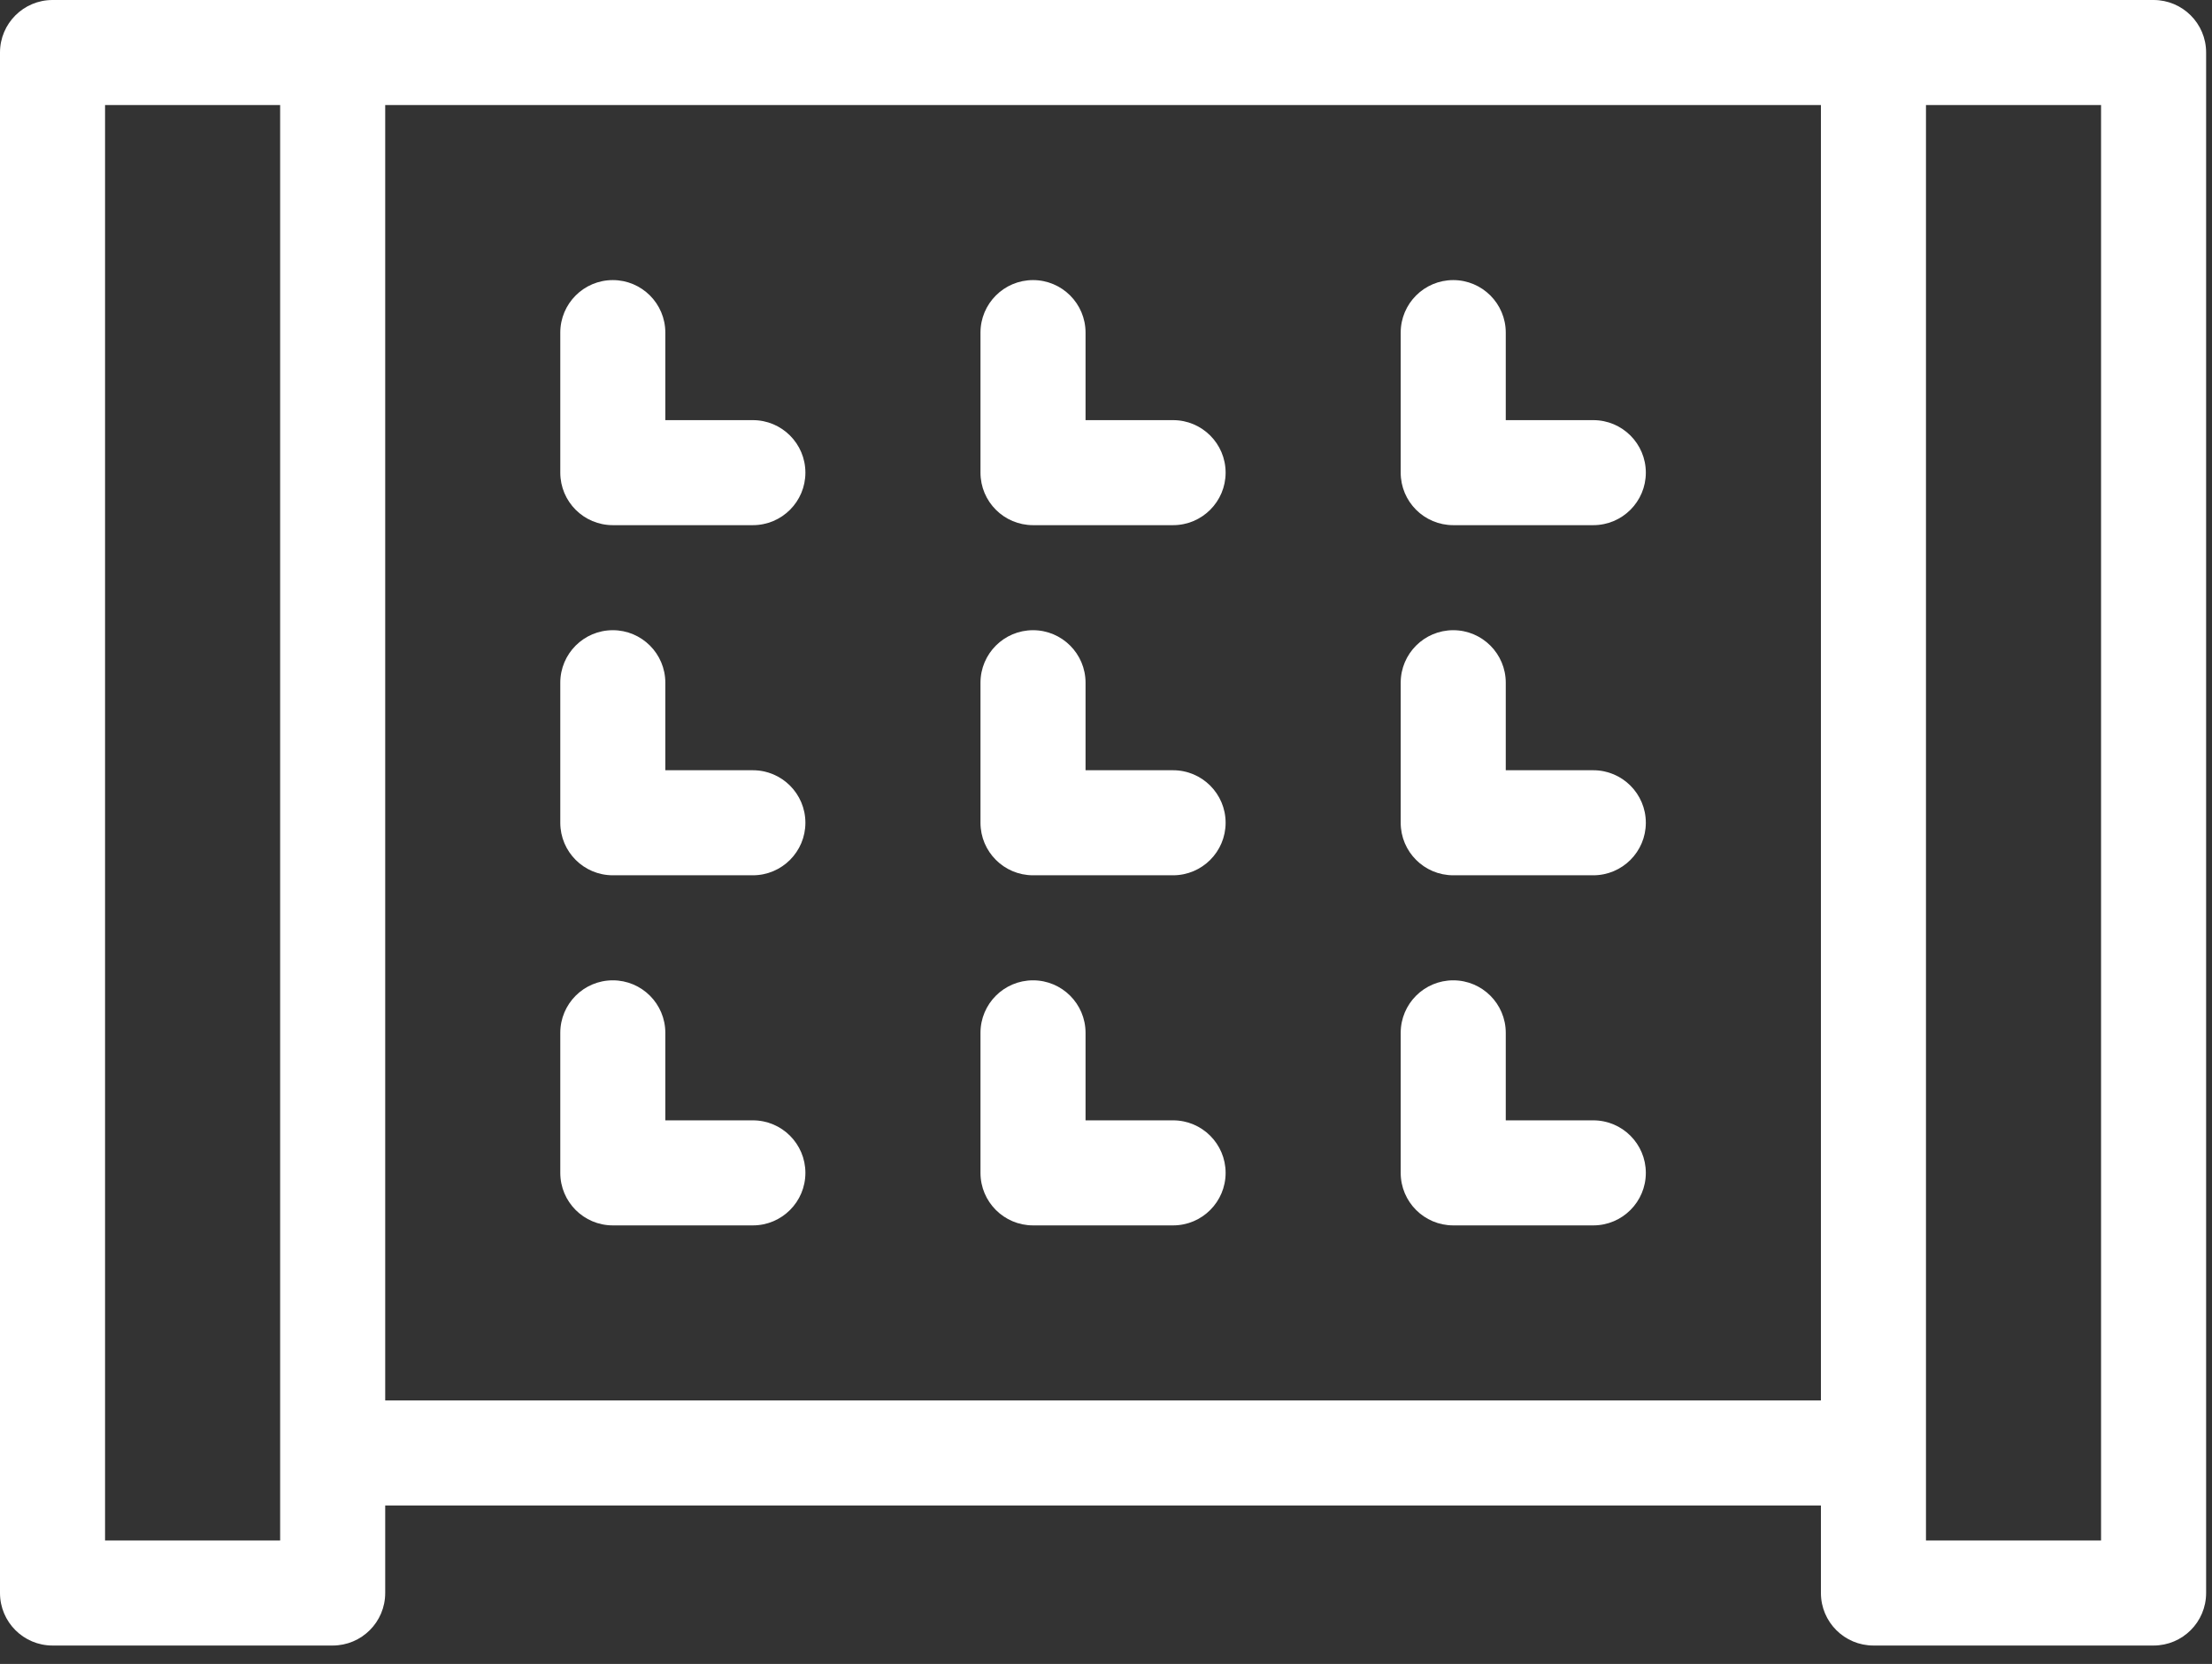 <svg xmlns="http://www.w3.org/2000/svg" width="105" height="79" viewBox="0 0 105 79" fill="none"><rect x="0" y="0" width="105" height="79" fill="#333333" stroke="none"/><path d="M35.738 19.947H31.582V15.791C31.582 14.415 30.466 13.298 29.089 13.298C27.712 13.298 26.596 14.415 26.596 15.791V22.44C26.596 23.817 27.712 24.933 29.089 24.933H35.738C37.114 24.933 38.231 23.817 38.231 22.44C38.231 21.064 37.114 19.947 35.738 19.947Z" fill="white"></path><path d="M35.738 36.569H31.582V32.413C31.582 31.037 30.466 29.92 29.089 29.92C27.712 29.92 26.596 31.037 26.596 32.413V39.062C26.596 40.439 27.712 41.556 29.089 41.556H35.738C37.114 41.556 38.231 40.439 38.231 39.062C38.231 37.686 37.114 36.569 35.738 36.569Z" fill="white"></path><path d="M55.685 19.947H51.529V15.791C51.529 14.415 50.412 13.298 49.036 13.298C47.659 13.298 46.542 14.415 46.542 15.791V22.44C46.542 23.817 47.659 24.933 49.036 24.933H55.685C57.061 24.933 58.178 23.817 58.178 22.44C58.178 21.064 57.061 19.947 55.685 19.947Z" fill="white"></path><path d="M55.685 36.569H51.529V32.413C51.529 31.037 50.412 29.92 49.036 29.92C47.659 29.92 46.542 31.037 46.542 32.413V39.062C46.542 40.439 47.659 41.556 49.036 41.556H55.685C57.061 41.556 58.178 40.439 58.178 39.062C58.178 37.686 57.061 36.569 55.685 36.569Z" fill="white"></path><path d="M68.983 24.933H75.632C77.008 24.933 78.125 23.817 78.125 22.44C78.125 21.064 77.008 19.947 75.632 19.947H71.476V15.791C71.476 14.415 70.359 13.298 68.983 13.298C67.606 13.298 66.489 14.415 66.489 15.791V22.44C66.489 23.817 67.606 24.933 68.983 24.933Z" fill="white"></path><path d="M75.632 36.569H71.476V32.413C71.476 31.037 70.359 29.92 68.983 29.92C67.606 29.92 66.489 31.037 66.489 32.413V39.062C66.489 40.439 67.606 41.556 68.983 41.556H75.632C77.008 41.556 78.125 40.439 78.125 39.062C78.125 37.686 77.008 36.569 75.632 36.569Z" fill="white"></path><path d="M35.738 53.191H31.582V49.036C31.582 47.659 30.466 46.543 29.089 46.543C27.712 46.543 26.596 47.659 26.596 49.036V55.685C26.596 57.061 27.712 58.178 29.089 58.178H35.738C37.114 58.178 38.231 57.061 38.231 55.685C38.231 54.308 37.114 53.191 35.738 53.191Z" fill="white"></path><path d="M55.685 53.191H51.529V49.036C51.529 47.659 50.412 46.543 49.036 46.543C47.659 46.543 46.542 47.659 46.542 49.036V55.685C46.542 57.061 47.659 58.178 49.036 58.178H55.685C57.061 58.178 58.178 57.061 58.178 55.685C58.178 54.308 57.061 53.191 55.685 53.191Z" fill="white"></path><path d="M75.632 53.191H71.476V49.036C71.476 47.659 70.359 46.543 68.983 46.543C67.606 46.543 66.489 47.659 66.489 49.036V55.685C66.489 57.061 67.606 58.178 68.983 58.178H75.632C77.008 58.178 78.125 57.061 78.125 55.685C78.125 54.308 77.008 53.191 75.632 53.191Z" fill="white"></path><path d="M102.227 0H2.493C1.117 0 0 1.117 0 2.493V75.632C0 77.008 1.117 78.125 2.493 78.125H15.791C17.168 78.125 18.285 77.008 18.285 75.632V71.476H86.436V75.632C86.436 77.008 87.553 78.125 88.93 78.125H102.227C103.604 78.125 104.721 77.008 104.721 75.632V2.493C104.721 1.117 103.604 0 102.227 0ZM13.298 73.138H4.987V4.987H13.298V73.138ZM18.285 66.489V4.987H86.436V66.489H18.285ZM91.423 73.138V4.987H99.734V73.138H91.423Z" fill="white"></path></svg>